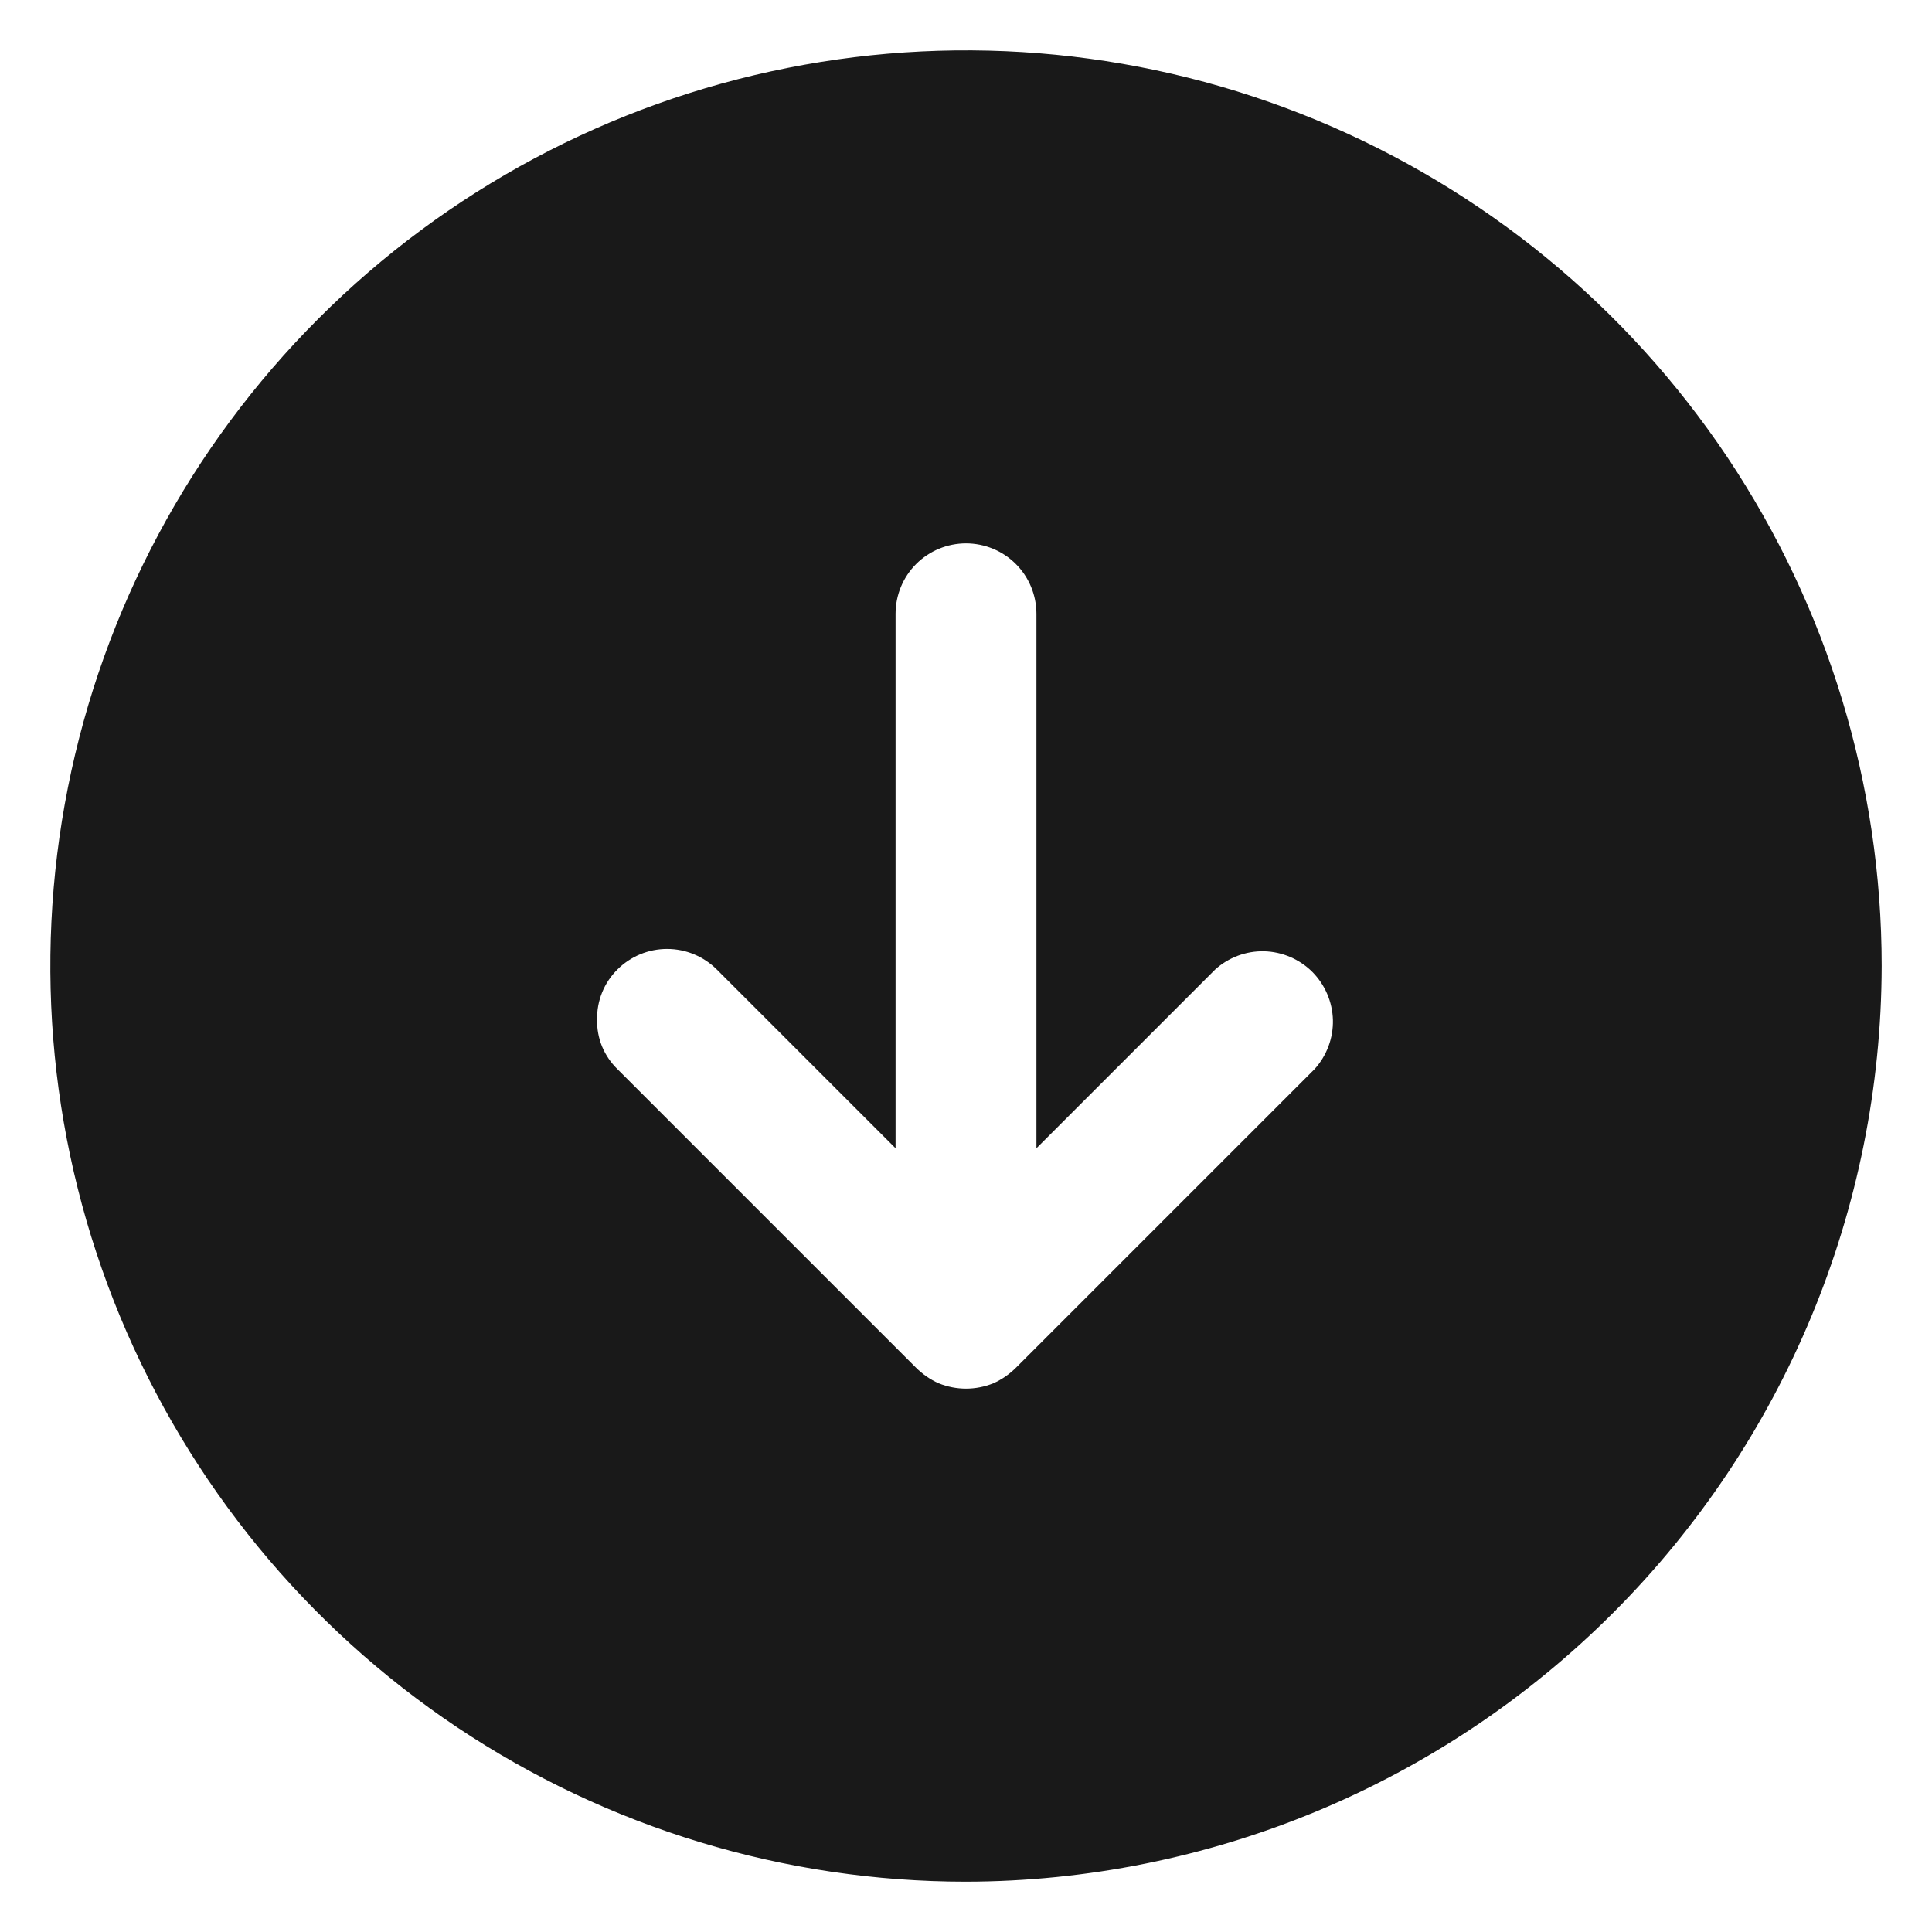 <svg width="24" height="24" viewBox="0 0 24 24" fill="none" xmlns="http://www.w3.org/2000/svg">
<path d="M23.375 12C23.375 9.75 22.708 7.551 21.458 5.68C20.208 3.81 18.431 2.352 16.353 1.491C14.274 0.63 11.987 0.405 9.781 0.844C7.574 1.282 5.547 2.366 3.957 3.957C2.366 5.547 1.282 7.574 0.844 9.781C0.405 11.987 0.63 14.274 1.491 16.353C2.352 18.431 3.81 20.208 5.68 21.458C7.551 22.708 9.75 23.375 12 23.375C15.015 23.369 17.905 22.169 20.037 20.037C22.169 17.905 23.369 15.015 23.375 12ZM11.661 17.184C11.555 17.137 11.459 17.07 11.377 16.988L7.669 13.28C7.587 13.2 7.523 13.105 7.479 13C7.436 12.894 7.415 12.781 7.417 12.667C7.415 12.552 7.436 12.437 7.479 12.33C7.522 12.223 7.587 12.125 7.669 12.044C7.833 11.88 8.055 11.788 8.287 11.788C8.518 11.788 8.741 11.88 8.905 12.044L11.125 14.264L11.125 7.625C11.125 7.393 11.217 7.17 11.381 7.006C11.545 6.842 11.768 6.75 12 6.75C12.232 6.75 12.455 6.842 12.619 7.006C12.783 7.17 12.875 7.393 12.875 7.625L12.875 14.264L15.095 12.044C15.262 11.893 15.48 11.812 15.704 11.817C15.929 11.823 16.143 11.915 16.302 12.073C16.46 12.232 16.552 12.446 16.558 12.671C16.563 12.895 16.482 13.113 16.331 13.28L12.623 16.988C12.541 17.07 12.445 17.137 12.339 17.184C12.121 17.272 11.879 17.272 11.661 17.184Z" fill="#191919"/>
</svg>
